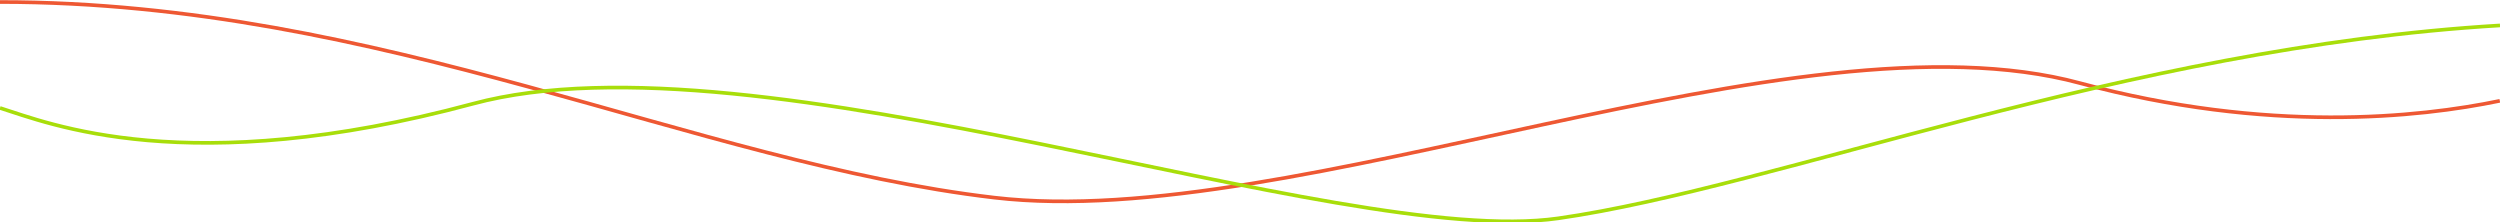 <svg xmlns="http://www.w3.org/2000/svg" xmlns:xlink="http://www.w3.org/1999/xlink" id="Layer_1" viewBox="0 0 1366.1 121.4"><defs><style>      .st0, .st1, .st2 {        fill: none;      }      .st1 {        stroke: #ee5833;      }      .st1, .st2 {        stroke-width: 2px;      }      .st2 {        stroke: #a8de0a;      }    </style></defs><rect class="st0" x="0" y=".3" width="1366" height="121"></rect><path id="Path_3266" class="st1" d="M0,1.1c208.8,0,379.3,87.7,543.4,106.9S980.5,3.3,1136.5,45.4c102.7,27.7,185.2,18.9,229.5,9.7"></path><path id="Path_3265" class="st2" d="M1366.1,13.9c-205.2,12.2-394.8,88.3-514.6,105.4S414.4,14.7,258.4,56.7,26.4,67.3,0,59"></path></svg>